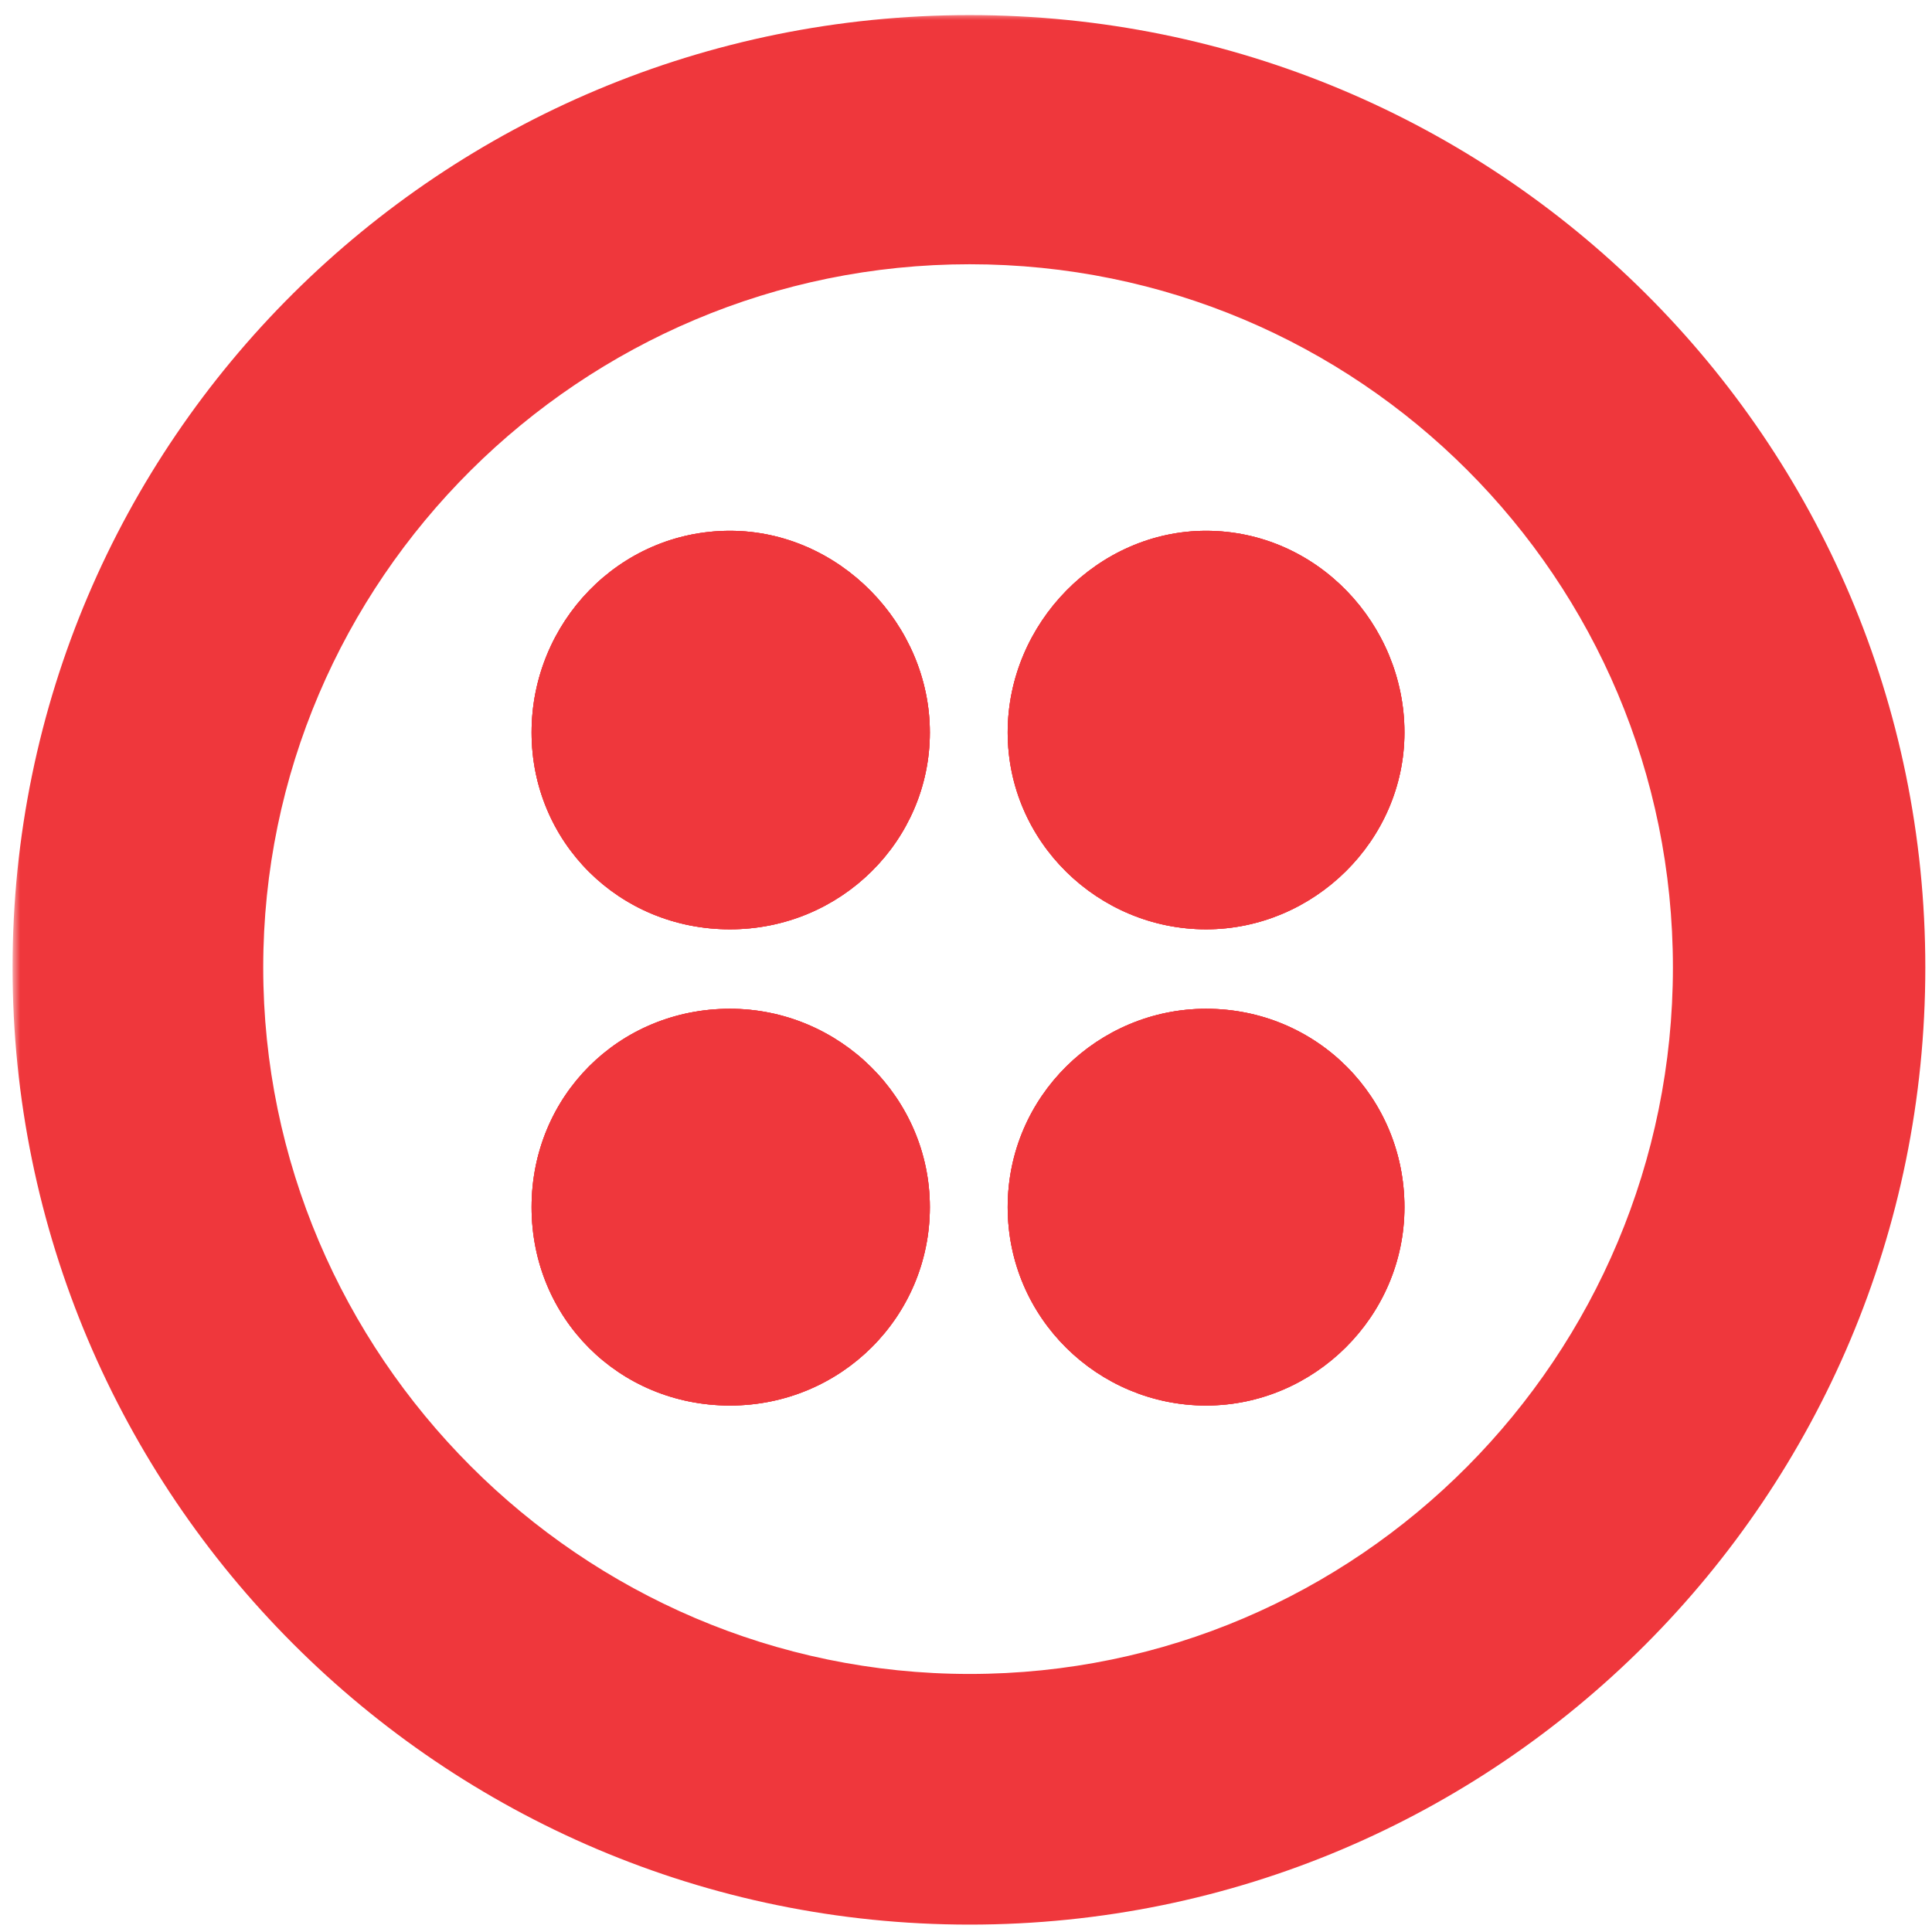 <svg xmlns="http://www.w3.org/2000/svg" width="144" height="144" viewBox="0 0 144 144" fill="none"><g clip-path="url(#clip0_16839_5969)"><mask id="mask0_16839_5969" style="mask-type:luminance" maskUnits="userSpaceOnUse" x="0" y="0" width="653" height="168"><path d="M652.129 0.914H0.936V167.067H652.129V0.914Z" fill="white"></path></mask><g mask="url(#mask0_16839_5969)"><path d="M72.275 1.125C32.876 1.125 0.936 32.842 0.936 72.11C0.936 111.378 32.876 143.449 72.275 143.449C111.674 143.449 143.502 111.509 143.502 72.11C143.502 32.711 111.562 1.125 72.275 1.125ZM72.275 124.767C43.281 124.767 19.619 100.993 19.619 72.11C19.619 43.228 43.281 19.696 72.275 19.696C101.27 19.696 124.689 43.116 124.689 72.11C124.689 101.105 101.27 124.767 72.275 124.767Z" fill="#EF373C"></path><path d="M89.894 39.562C81.857 39.562 75.107 46.424 75.107 54.591C75.107 62.758 81.857 69.266 89.894 69.266C97.93 69.266 104.68 62.646 104.68 54.591C104.68 46.536 98.173 39.562 89.894 39.562Z" fill="#EF373C"></path><path d="M89.894 39.562C81.857 39.562 75.107 46.424 75.107 54.591C75.107 62.758 81.857 69.266 89.894 69.266C97.93 69.266 104.68 62.646 104.68 54.591C104.68 46.536 98.173 39.562 89.894 39.562Z" fill="#EF373C"></path><path d="M89.894 39.562C81.857 39.562 75.107 46.424 75.107 54.591C75.107 62.758 81.857 69.266 89.894 69.266C97.93 69.266 104.68 62.646 104.68 54.591C104.68 46.536 98.173 39.562 89.894 39.562Z" fill="#EF373C"></path><path d="M89.894 75.188C81.857 75.188 75.107 81.695 75.107 89.974C75.107 98.253 81.857 104.76 89.894 104.76C97.93 104.76 104.68 98.141 104.68 89.974C104.68 81.807 98.173 75.188 89.894 75.188Z" fill="#EF373C"></path><path d="M89.894 75.188C81.857 75.188 75.107 81.695 75.107 89.974C75.107 98.253 81.857 104.76 89.894 104.76C97.93 104.76 104.68 98.141 104.68 89.974C104.68 81.807 98.173 75.188 89.894 75.188Z" fill="#EF373C"></path><path d="M89.894 75.188C81.857 75.188 75.107 81.695 75.107 89.974C75.107 98.253 81.857 104.76 89.894 104.76C97.93 104.76 104.68 98.141 104.68 89.974C104.68 81.807 98.173 75.188 89.894 75.188Z" fill="#EF373C"></path><path d="M54.407 39.562C46.129 39.562 39.621 46.424 39.621 54.591C39.621 62.758 46.129 69.266 54.407 69.266C62.686 69.266 69.306 62.646 69.306 54.591C69.306 46.536 62.556 39.562 54.407 39.562Z" fill="#EF373C"></path><path d="M54.407 39.562C46.129 39.562 39.621 46.424 39.621 54.591C39.621 62.758 46.129 69.266 54.407 69.266C62.686 69.266 69.306 62.646 69.306 54.591C69.306 46.536 62.556 39.562 54.407 39.562Z" fill="#EF373C"></path><path d="M54.407 39.562C46.129 39.562 39.621 46.424 39.621 54.591C39.621 62.758 46.129 69.266 54.407 69.266C62.686 69.266 69.306 62.646 69.306 54.591C69.306 46.536 62.556 39.562 54.407 39.562Z" fill="#EF373C"></path><path d="M54.407 75.188C46.129 75.188 39.621 81.695 39.621 89.974C39.621 98.253 46.129 104.76 54.407 104.76C62.686 104.76 69.306 98.141 69.306 89.974C69.306 81.807 62.556 75.188 54.407 75.188Z" fill="#EF373C"></path><path d="M54.407 75.188C46.129 75.188 39.621 81.695 39.621 89.974C39.621 98.253 46.129 104.76 54.407 104.76C62.686 104.76 69.306 98.141 69.306 89.974C69.306 81.807 62.556 75.188 54.407 75.188Z" fill="#EF373C"></path><path d="M54.407 75.188C46.129 75.188 39.621 81.695 39.621 89.974C39.621 98.253 46.129 104.76 54.407 104.76C62.686 104.76 69.306 98.141 69.306 89.974C69.306 81.807 62.556 75.188 54.407 75.188Z" fill="#EF373C"></path></g></g><defs><clipPath id="clip0_16839_5969"><rect width="144" height="144" fill="white"></rect></clipPath></defs></svg>